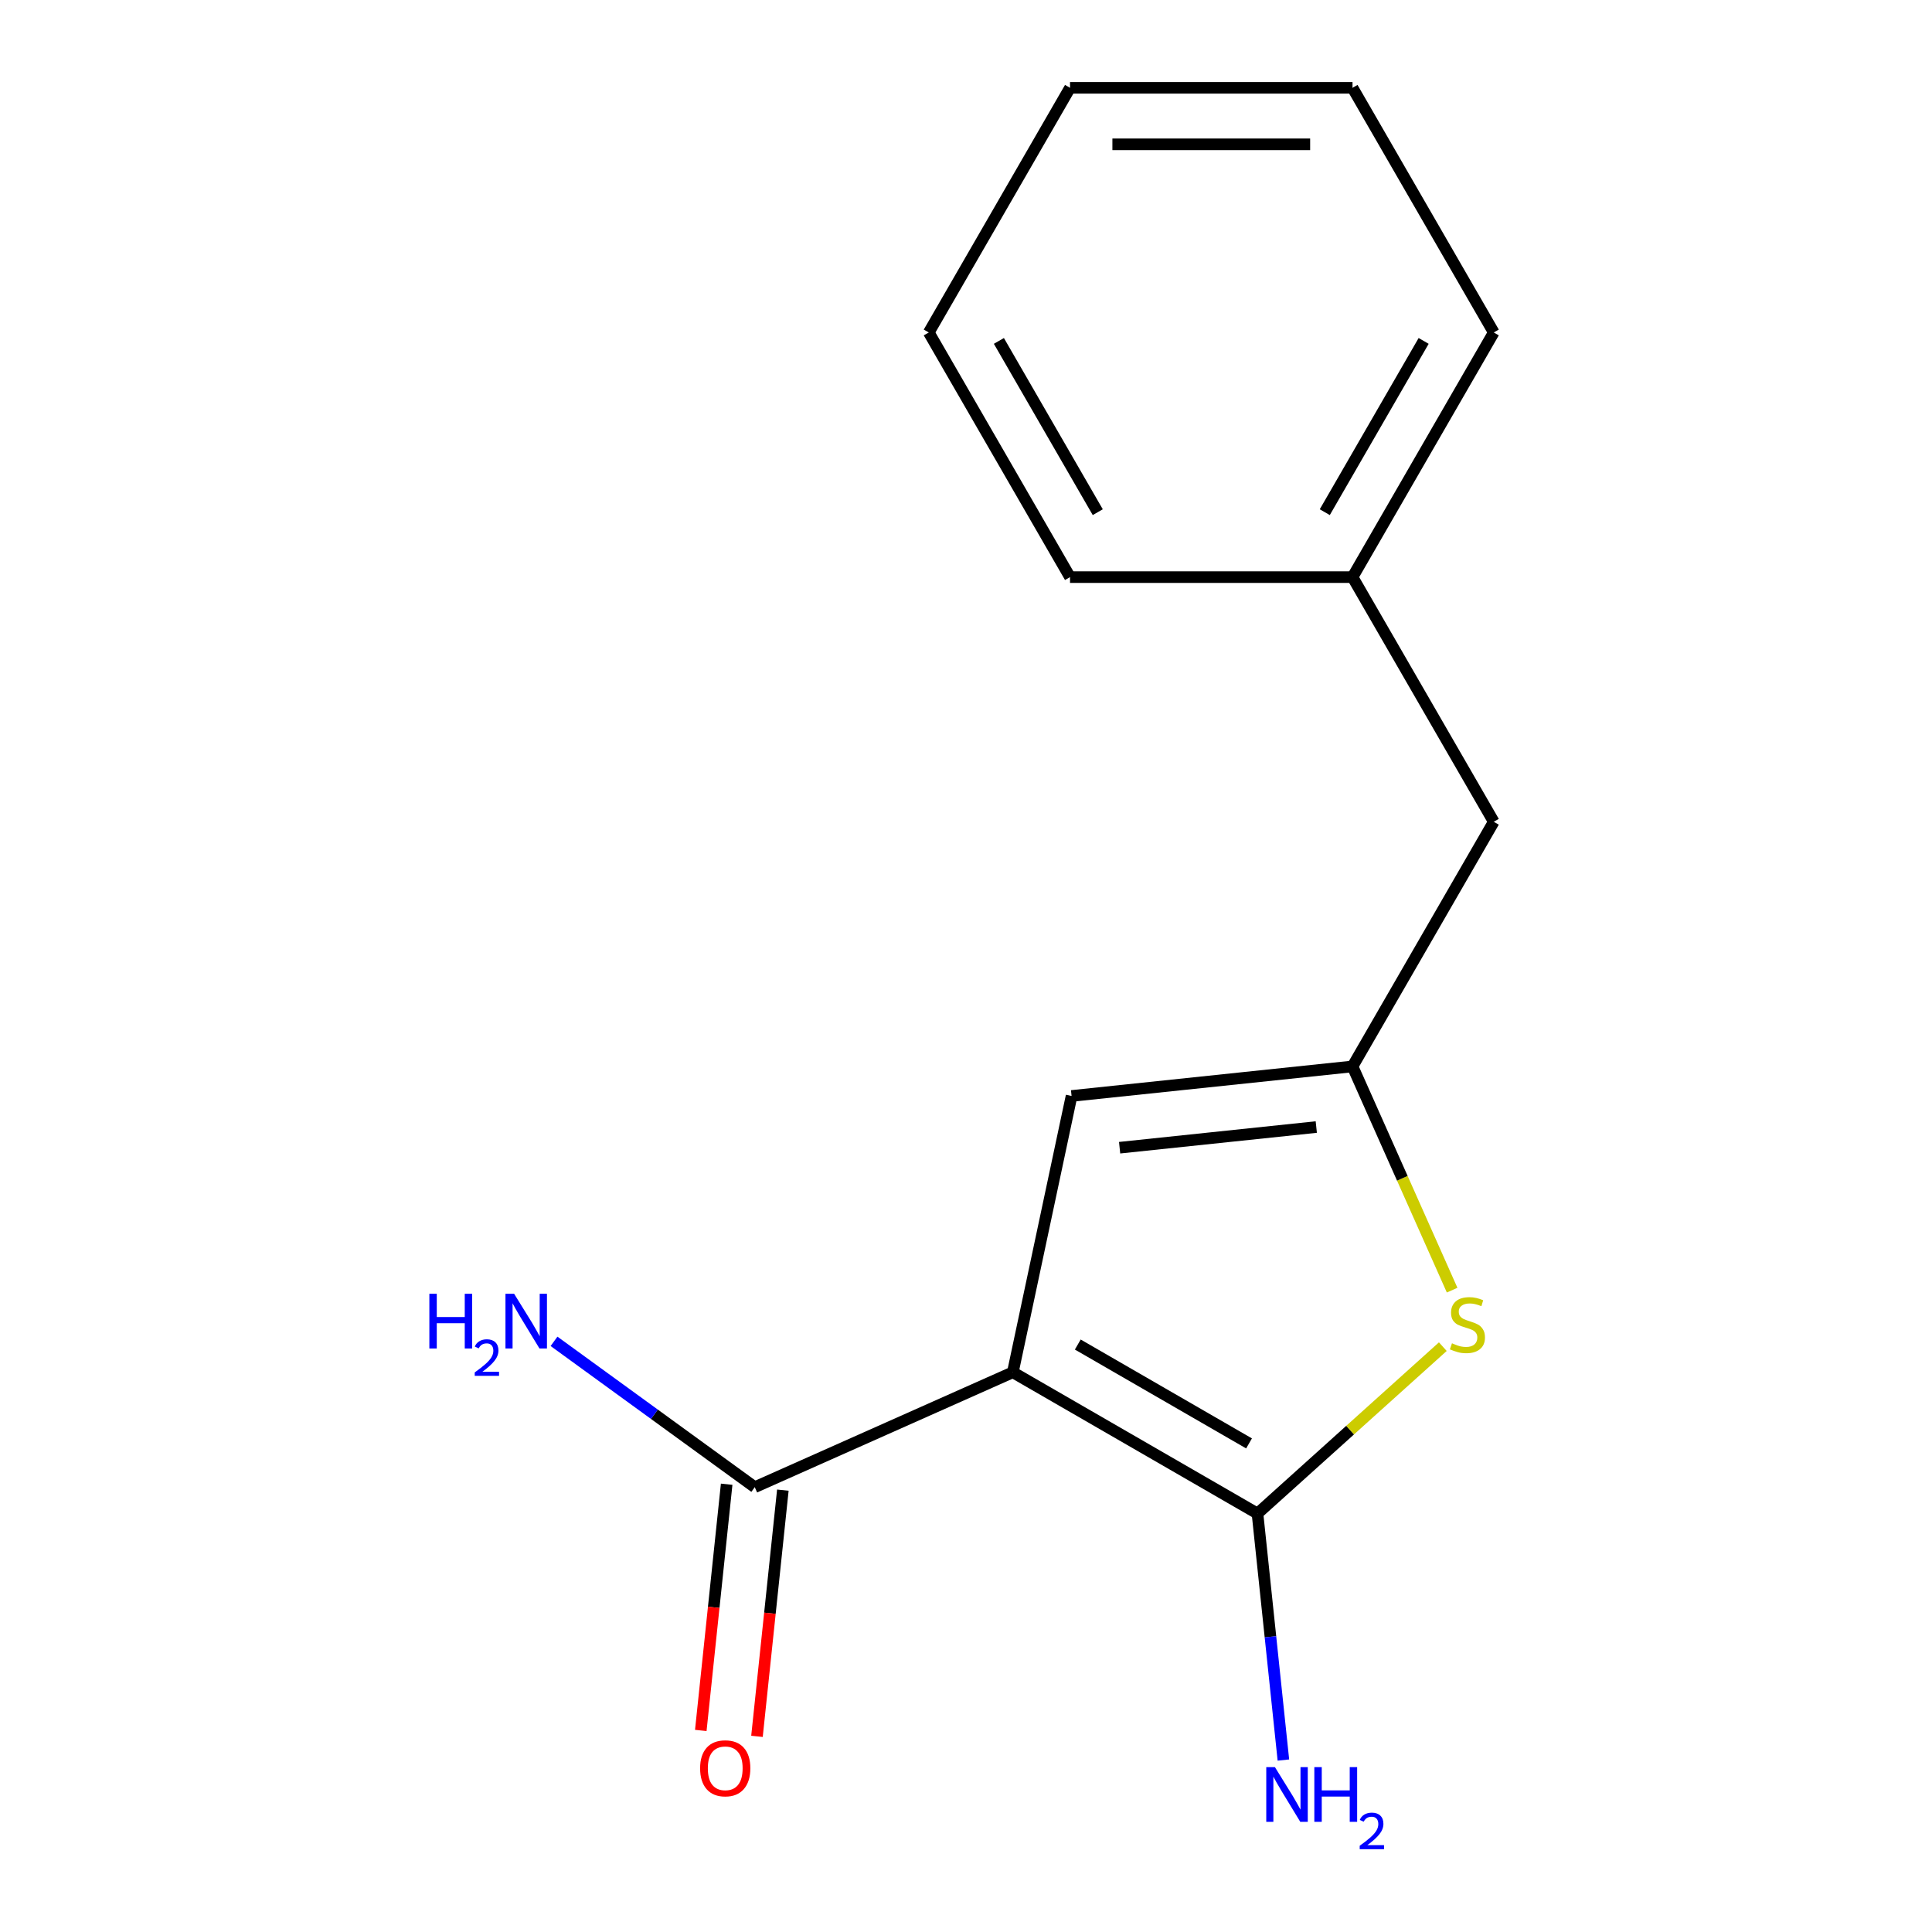 <?xml version='1.0' encoding='iso-8859-1'?>
<svg version='1.1' baseProfile='full'
              xmlns='http://www.w3.org/2000/svg'
                      xmlns:rdkit='http://www.rdkit.org/xml'
                      xmlns:xlink='http://www.w3.org/1999/xlink'
                  xml:space='preserve'
width='1000px' height='1000px' viewBox='0 0 1000 1000'>
<!-- END OF HEADER -->
<rect style='opacity:1.0;fill:#FFFFFF;stroke:none' width='1000' height='1000' x='0' y='0'> </rect>
<path class='bond-0' d='M 524.242,710.289 L 650.873,783.4' style='fill:none;fill-rule:evenodd;stroke:#000000;stroke-width:6px;stroke-linecap:butt;stroke-linejoin:miter;stroke-opacity:1' />
<path class='bond-0' d='M 557.858,695.93 L 646.5,747.107' style='fill:none;fill-rule:evenodd;stroke:#000000;stroke-width:6px;stroke-linecap:butt;stroke-linejoin:miter;stroke-opacity:1' />
<path class='bond-3' d='M 524.242,710.289 L 554.643,567.264' style='fill:none;fill-rule:evenodd;stroke:#000000;stroke-width:6px;stroke-linecap:butt;stroke-linejoin:miter;stroke-opacity:1' />
<path class='bond-4' d='M 524.242,710.289 L 390.662,769.763' style='fill:none;fill-rule:evenodd;stroke:#000000;stroke-width:6px;stroke-linecap:butt;stroke-linejoin:miter;stroke-opacity:1' />
<path class='bond-1' d='M 650.873,783.4 L 698.837,740.213' style='fill:none;fill-rule:evenodd;stroke:#000000;stroke-width:6px;stroke-linecap:butt;stroke-linejoin:miter;stroke-opacity:1' />
<path class='bond-1' d='M 698.837,740.213 L 746.801,697.026' style='fill:none;fill-rule:evenodd;stroke:#CCCC00;stroke-width:6px;stroke-linecap:butt;stroke-linejoin:miter;stroke-opacity:1' />
<path class='bond-5' d='M 650.873,783.4 L 657.579,847.202' style='fill:none;fill-rule:evenodd;stroke:#000000;stroke-width:6px;stroke-linecap:butt;stroke-linejoin:miter;stroke-opacity:1' />
<path class='bond-5' d='M 657.579,847.202 L 664.284,911.005' style='fill:none;fill-rule:evenodd;stroke:#0000FF;stroke-width:6px;stroke-linecap:butt;stroke-linejoin:miter;stroke-opacity:1' />
<path class='bond-15' d='M 751.622,667.783 L 725.842,609.881' style='fill:none;fill-rule:evenodd;stroke:#CCCC00;stroke-width:6px;stroke-linecap:butt;stroke-linejoin:miter;stroke-opacity:1' />
<path class='bond-15' d='M 725.842,609.881 L 700.063,551.979' style='fill:none;fill-rule:evenodd;stroke:#000000;stroke-width:6px;stroke-linecap:butt;stroke-linejoin:miter;stroke-opacity:1' />
<path class='bond-2' d='M 700.063,551.979 L 554.643,567.264' style='fill:none;fill-rule:evenodd;stroke:#000000;stroke-width:6px;stroke-linecap:butt;stroke-linejoin:miter;stroke-opacity:1' />
<path class='bond-2' d='M 681.307,583.356 L 579.512,594.055' style='fill:none;fill-rule:evenodd;stroke:#000000;stroke-width:6px;stroke-linecap:butt;stroke-linejoin:miter;stroke-opacity:1' />
<path class='bond-7' d='M 700.063,551.979 L 773.173,425.348' style='fill:none;fill-rule:evenodd;stroke:#000000;stroke-width:6px;stroke-linecap:butt;stroke-linejoin:miter;stroke-opacity:1' />
<path class='bond-6' d='M 376.12,768.234 L 369.422,831.957' style='fill:none;fill-rule:evenodd;stroke:#000000;stroke-width:6px;stroke-linecap:butt;stroke-linejoin:miter;stroke-opacity:1' />
<path class='bond-6' d='M 369.422,831.957 L 362.725,895.679' style='fill:none;fill-rule:evenodd;stroke:#FF0000;stroke-width:6px;stroke-linecap:butt;stroke-linejoin:miter;stroke-opacity:1' />
<path class='bond-6' d='M 405.204,771.291 L 398.506,835.014' style='fill:none;fill-rule:evenodd;stroke:#000000;stroke-width:6px;stroke-linecap:butt;stroke-linejoin:miter;stroke-opacity:1' />
<path class='bond-6' d='M 398.506,835.014 L 391.809,898.736' style='fill:none;fill-rule:evenodd;stroke:#FF0000;stroke-width:6px;stroke-linecap:butt;stroke-linejoin:miter;stroke-opacity:1' />
<path class='bond-8' d='M 390.662,769.763 L 338.712,732.019' style='fill:none;fill-rule:evenodd;stroke:#000000;stroke-width:6px;stroke-linecap:butt;stroke-linejoin:miter;stroke-opacity:1' />
<path class='bond-8' d='M 338.712,732.019 L 286.762,694.275' style='fill:none;fill-rule:evenodd;stroke:#0000FF;stroke-width:6px;stroke-linecap:butt;stroke-linejoin:miter;stroke-opacity:1' />
<path class='bond-9' d='M 773.173,425.348 L 700.063,298.717' style='fill:none;fill-rule:evenodd;stroke:#000000;stroke-width:6px;stroke-linecap:butt;stroke-linejoin:miter;stroke-opacity:1' />
<path class='bond-10' d='M 700.063,298.717 L 773.173,172.086' style='fill:none;fill-rule:evenodd;stroke:#000000;stroke-width:6px;stroke-linecap:butt;stroke-linejoin:miter;stroke-opacity:1' />
<path class='bond-10' d='M 685.703,265.1 L 736.88,176.458' style='fill:none;fill-rule:evenodd;stroke:#000000;stroke-width:6px;stroke-linecap:butt;stroke-linejoin:miter;stroke-opacity:1' />
<path class='bond-11' d='M 700.063,298.717 L 553.842,298.717' style='fill:none;fill-rule:evenodd;stroke:#000000;stroke-width:6px;stroke-linecap:butt;stroke-linejoin:miter;stroke-opacity:1' />
<path class='bond-12' d='M 773.173,172.086 L 700.063,45.455' style='fill:none;fill-rule:evenodd;stroke:#000000;stroke-width:6px;stroke-linecap:butt;stroke-linejoin:miter;stroke-opacity:1' />
<path class='bond-13' d='M 553.842,298.717 L 480.731,172.086' style='fill:none;fill-rule:evenodd;stroke:#000000;stroke-width:6px;stroke-linecap:butt;stroke-linejoin:miter;stroke-opacity:1' />
<path class='bond-13' d='M 568.201,265.1 L 517.024,176.458' style='fill:none;fill-rule:evenodd;stroke:#000000;stroke-width:6px;stroke-linecap:butt;stroke-linejoin:miter;stroke-opacity:1' />
<path class='bond-16' d='M 700.063,45.455 L 553.842,45.455' style='fill:none;fill-rule:evenodd;stroke:#000000;stroke-width:6px;stroke-linecap:butt;stroke-linejoin:miter;stroke-opacity:1' />
<path class='bond-16' d='M 678.13,74.699 L 575.775,74.699' style='fill:none;fill-rule:evenodd;stroke:#000000;stroke-width:6px;stroke-linecap:butt;stroke-linejoin:miter;stroke-opacity:1' />
<path class='bond-14' d='M 480.731,172.086 L 553.842,45.455' style='fill:none;fill-rule:evenodd;stroke:#000000;stroke-width:6px;stroke-linecap:butt;stroke-linejoin:miter;stroke-opacity:1' />
<path  class='atom-2' d='M 751.536 695.279
Q 751.856 695.399, 753.176 695.959
Q 754.496 696.519, 755.936 696.879
Q 757.416 697.199, 758.856 697.199
Q 761.536 697.199, 763.096 695.919
Q 764.656 694.599, 764.656 692.319
Q 764.656 690.759, 763.856 689.799
Q 763.096 688.839, 761.896 688.319
Q 760.696 687.799, 758.696 687.199
Q 756.176 686.439, 754.656 685.719
Q 753.176 684.999, 752.096 683.479
Q 751.056 681.959, 751.056 679.399
Q 751.056 675.839, 753.456 673.639
Q 755.896 671.439, 760.696 671.439
Q 763.976 671.439, 767.696 672.999
L 766.776 676.079
Q 763.376 674.679, 760.816 674.679
Q 758.056 674.679, 756.536 675.839
Q 755.016 676.959, 755.056 678.919
Q 755.056 680.439, 755.816 681.359
Q 756.616 682.279, 757.736 682.799
Q 758.896 683.319, 760.816 683.919
Q 763.376 684.719, 764.896 685.519
Q 766.416 686.319, 767.496 687.959
Q 768.616 689.559, 768.616 692.319
Q 768.616 696.239, 765.976 698.359
Q 763.376 700.439, 759.016 700.439
Q 756.496 700.439, 754.576 699.879
Q 752.696 699.359, 750.456 698.439
L 751.536 695.279
' fill='#CCCC00'/>
<path  class='atom-6' d='M 659.897 914.66
L 669.177 929.66
Q 670.097 931.14, 671.577 933.82
Q 673.057 936.5, 673.137 936.66
L 673.137 914.66
L 676.897 914.66
L 676.897 942.98
L 673.017 942.98
L 663.057 926.58
Q 661.897 924.66, 660.657 922.46
Q 659.457 920.26, 659.097 919.58
L 659.097 942.98
L 655.417 942.98
L 655.417 914.66
L 659.897 914.66
' fill='#0000FF'/>
<path  class='atom-6' d='M 680.297 914.66
L 684.137 914.66
L 684.137 926.7
L 698.617 926.7
L 698.617 914.66
L 702.457 914.66
L 702.457 942.98
L 698.617 942.98
L 698.617 929.9
L 684.137 929.9
L 684.137 942.98
L 680.297 942.98
L 680.297 914.66
' fill='#0000FF'/>
<path  class='atom-6' d='M 703.83 941.986
Q 704.516 940.218, 706.153 939.241
Q 707.79 938.238, 710.06 938.238
Q 712.885 938.238, 714.469 939.769
Q 716.053 941.3, 716.053 944.019
Q 716.053 946.791, 713.994 949.378
Q 711.961 951.966, 707.737 955.028
L 716.37 955.028
L 716.37 957.14
L 703.777 957.14
L 703.777 955.371
Q 707.262 952.89, 709.321 951.042
Q 711.407 949.194, 712.41 947.53
Q 713.413 945.867, 713.413 944.151
Q 713.413 942.356, 712.515 941.353
Q 711.618 940.35, 710.06 940.35
Q 708.555 940.35, 707.552 940.957
Q 706.549 941.564, 705.836 942.91
L 703.83 941.986
' fill='#0000FF'/>
<path  class='atom-7' d='M 362.378 915.263
Q 362.378 908.463, 365.738 904.663
Q 369.098 900.863, 375.378 900.863
Q 381.658 900.863, 385.018 904.663
Q 388.378 908.463, 388.378 915.263
Q 388.378 922.143, 384.978 926.063
Q 381.578 929.943, 375.378 929.943
Q 369.138 929.943, 365.738 926.063
Q 362.378 922.183, 362.378 915.263
M 375.378 926.743
Q 379.698 926.743, 382.018 923.863
Q 384.378 920.943, 384.378 915.263
Q 384.378 909.703, 382.018 906.903
Q 379.698 904.063, 375.378 904.063
Q 371.058 904.063, 368.698 906.863
Q 366.378 909.663, 366.378 915.263
Q 366.378 920.983, 368.698 923.863
Q 371.058 926.743, 375.378 926.743
' fill='#FF0000'/>
<path  class='atom-9' d='M 222.234 669.656
L 226.074 669.656
L 226.074 681.696
L 240.554 681.696
L 240.554 669.656
L 244.394 669.656
L 244.394 697.976
L 240.554 697.976
L 240.554 684.896
L 226.074 684.896
L 226.074 697.976
L 222.234 697.976
L 222.234 669.656
' fill='#0000FF'/>
<path  class='atom-9' d='M 245.767 696.983
Q 246.453 695.214, 248.09 694.237
Q 249.727 693.234, 251.997 693.234
Q 254.822 693.234, 256.406 694.765
Q 257.99 696.296, 257.99 699.015
Q 257.99 701.787, 255.931 704.375
Q 253.898 706.962, 249.674 710.024
L 258.307 710.024
L 258.307 712.136
L 245.714 712.136
L 245.714 710.367
Q 249.199 707.886, 251.258 706.038
Q 253.343 704.19, 254.347 702.527
Q 255.35 700.863, 255.35 699.147
Q 255.35 697.352, 254.452 696.349
Q 253.555 695.346, 251.997 695.346
Q 250.492 695.346, 249.489 695.953
Q 248.486 696.56, 247.773 697.907
L 245.767 696.983
' fill='#0000FF'/>
<path  class='atom-9' d='M 266.107 669.656
L 275.387 684.656
Q 276.307 686.136, 277.787 688.816
Q 279.267 691.496, 279.347 691.656
L 279.347 669.656
L 283.107 669.656
L 283.107 697.976
L 279.227 697.976
L 269.267 681.576
Q 268.107 679.656, 266.867 677.456
Q 265.667 675.256, 265.307 674.576
L 265.307 697.976
L 261.627 697.976
L 261.627 669.656
L 266.107 669.656
' fill='#0000FF'/>
</svg>
